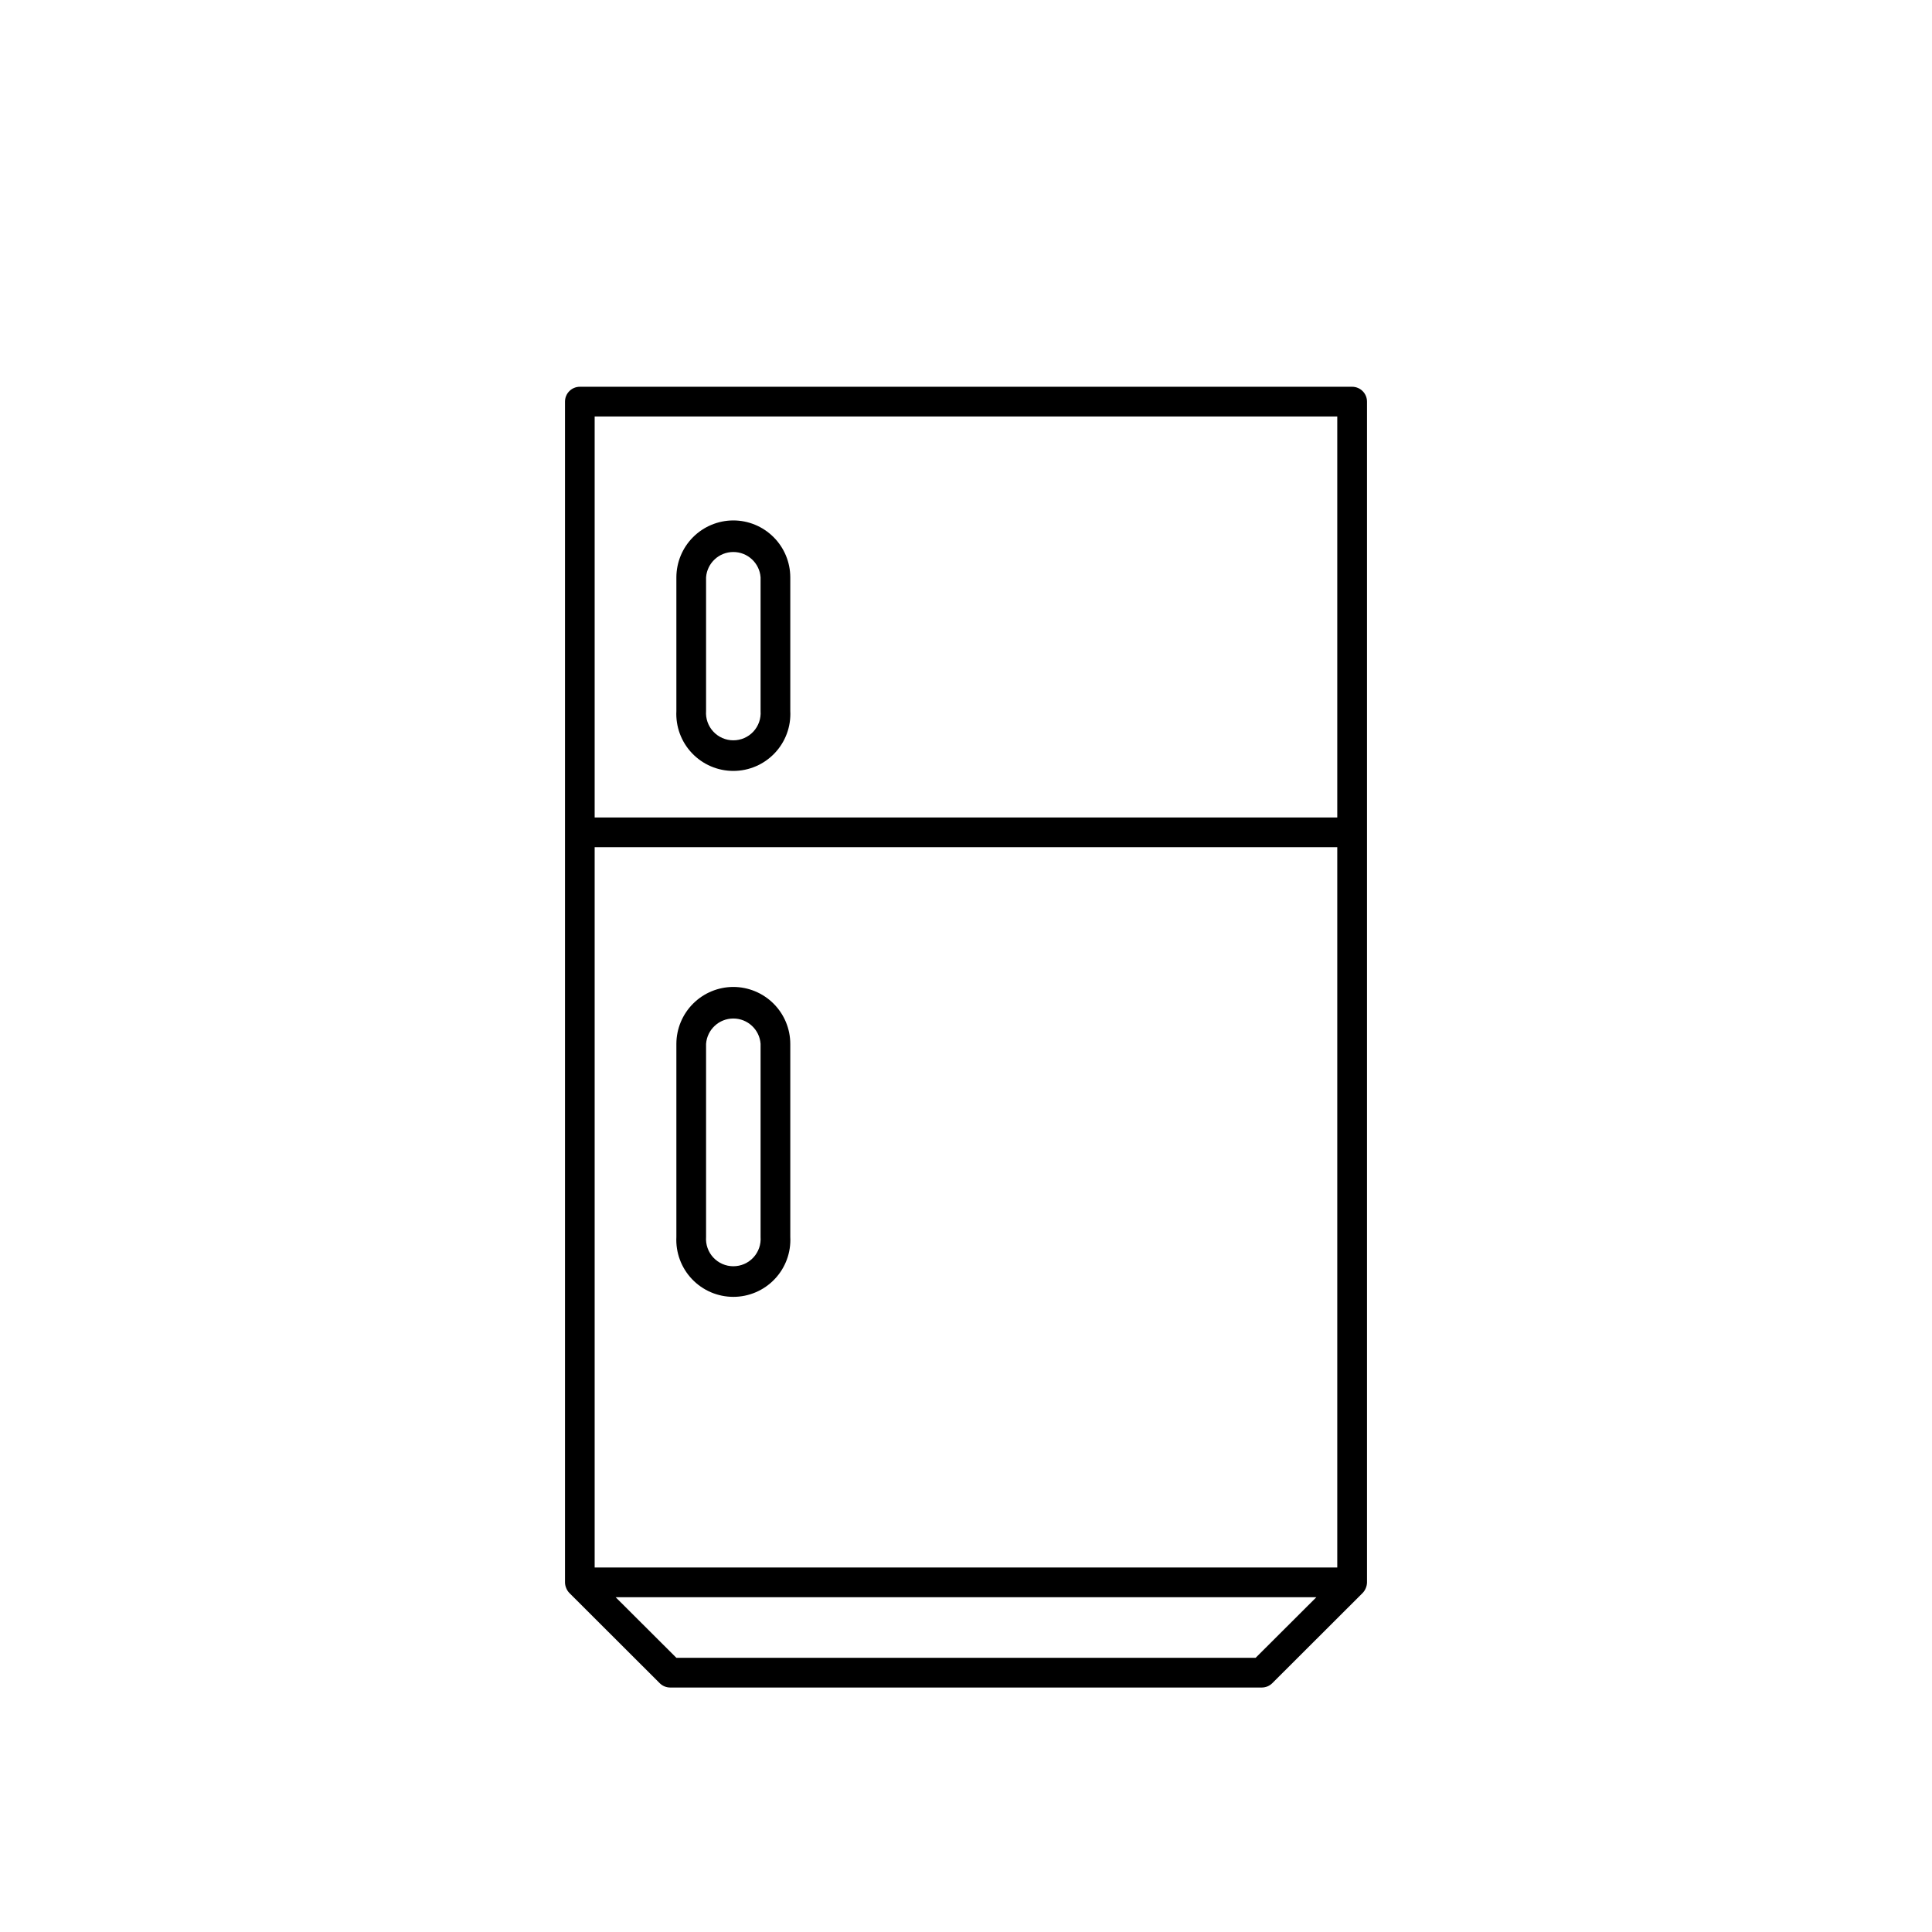 <?xml version="1.0" encoding="UTF-8"?>
<!-- Uploaded to: SVG Repo, www.svgrepo.com, Generator: SVG Repo Mixer Tools -->
<svg fill="#000000" width="800px" height="800px" version="1.1" viewBox="144 144 512 512" xmlns="http://www.w3.org/2000/svg">
 <g>
  <path d="m318.84 590.07c0.73 0.727 1.723 1.137 2.754 1.141h156.81c1.035-0.004 2.023-0.414 2.758-1.141l23.969-23.93v-0.004c0.359-0.375 0.641-0.816 0.828-1.297 0.199-0.473 0.309-0.984 0.312-1.496v-312.91c0-1.043-0.414-2.043-1.152-2.781-0.738-0.738-1.738-1.156-2.781-1.156h-204.67c-2.176 0-3.938 1.766-3.938 3.938v312.91c0.004 0.512 0.113 1.023 0.316 1.496 0.184 0.48 0.465 0.922 0.824 1.297zm157.91-6.731h-153.5l-16.098-16.059 185.7-0.004zm-175.16-328.97h196.8v106.27h-196.8zm0 114.14h196.8v190.9l-196.8-0.004z"/>
  <path d="m338.32 281.92c-3.992 0.012-7.824 1.602-10.648 4.426s-4.414 6.656-4.426 10.648v35.426c-0.211 4.137 1.285 8.18 4.137 11.18 2.856 3.004 6.816 4.703 10.957 4.703 4.144 0 8.105-1.699 10.957-4.703 2.856-3 4.352-7.043 4.137-11.18v-35.426c-0.008-4-1.605-7.836-4.438-10.66-2.836-2.828-6.672-4.414-10.676-4.414zm7.242 50.5c0.148 2.008-0.547 3.984-1.914 5.461-1.371 1.477-3.293 2.312-5.309 2.312-2.012 0-3.934-0.836-5.305-2.312-1.371-1.477-2.066-3.453-1.918-5.461v-35.426c0.281-3.781 3.43-6.707 7.223-6.707 3.793 0 6.945 2.926 7.223 6.707z"/>
  <path d="m338.32 405.55c-3.992 0.012-7.824 1.602-10.648 4.43-2.824 2.824-4.414 6.652-4.426 10.648v51.168c-0.211 4.137 1.285 8.18 4.137 11.18 2.856 3.004 6.816 4.703 10.957 4.703 4.144 0 8.105-1.699 10.957-4.703 2.856-3 4.352-7.043 4.137-11.18v-51.168c-0.008-4.004-1.605-7.836-4.438-10.664-2.836-2.824-6.672-4.414-10.676-4.414zm7.242 66.242v0.004c0.148 2.008-0.547 3.984-1.914 5.461-1.371 1.477-3.293 2.312-5.309 2.312-2.012 0-3.934-0.836-5.305-2.312-1.371-1.477-2.066-3.453-1.918-5.461v-51.168c0.281-3.785 3.43-6.711 7.223-6.711 3.793 0 6.945 2.926 7.223 6.711z"/>
 </g>
</svg>